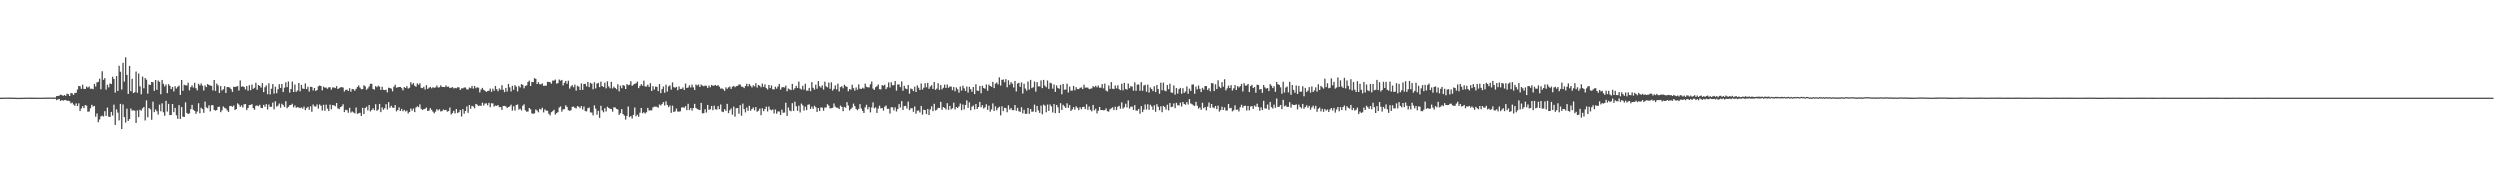 <?xml version="1.0" encoding="UTF-8"?>
<svg xmlns="http://www.w3.org/2000/svg" width="1920" height="150">
  <path d="M0 75.028h1v1.000H0zM1 75.035h1v1.000H1zM2 74.980h1v1.000H2zM3 74.938h1v1.000H3zM4 74.949h1v1.000H4zM5 74.942h1v1.000H5zM6 74.920h1v1.000H6zM7 74.938h1v1.000H7zM8 74.963h1v1.000H8zM9 74.981h1v1.000H9zM10 74.992h1v1.000H10zM11 75.030h1v1.000H11zM12 75.076h1v1.000H12zM13 75.100h1v1.000H13zM14 75.103h1v1.000H14zM15 75.069h1v1.000H15zM16 75.060h1v1.000H16zM17 75.056h1v1.000H17zM18 75.019h1v1.000H18zM19 74.991h1v1.000H19zM20 74.956h1v1.000H20zM21 74.942h1v1.000H21zM22 74.962h1v1.000H22zM23 74.980h1v1.000H23zM24 74.969h1v1.000H24zM25 74.971h1v1.000H25zM26 75.026h1v1.000H26zM27 75.014h1v1.000H27zM28 74.996h1v1.000H28zM29 74.992h1v1.000H29zM30 75.006h1v1.000H30zM31 75.002h1v1.000H31zM32 74.995h1v1.000H32zM33 74.964h1v1.000H33zM34 74.953h1v1.000H34zM35 74.909h1v1.000H35zM36 74.908h1v1.000H36zM37 74.909h1v1.000H37zM38 74.903h1v1.000H38zM39 74.885h1v1.000H39zM40 74.913h1v1.000H40zM41 74.910h1v1.000H41zM42 74.903h1v1.000H42zM43 73.794h1v3.116H43zM44 73.731h1v2.626H44zM45 73.440h1v2.605H45zM46 72.714h1v4.878H46zM47 73.015h1v3.836H47zM48 73.611h1v3.742H48zM49 72.953h1v3.970H49zM50 73.658h1v3.167H50zM51 71.925h1v5.562H51zM52 72.344h1v4.945H52zM53 73.734h1v3.985H53zM54 71.448h1v7.915H54zM55 71.709h1v7.135H55zM56 72.928h1v7.363H56zM57 71.298h1v9.938H57zM58 71.304h1v8.082H58zM59 68.774h1v12.677H59zM60 66.022h1v13.338H60zM61 66.240h1v19.074H61zM62 68.197h1v15.093H62zM63 65.006h1v16.579H63zM64 68.234h1v14.818H64zM65 68.333h1v12.368H65zM66 66.458h1v14.719H66zM67 67.262h1v18.574H67zM68 66.399h1v19.272H68zM69 68.216h1v14.937H69zM70 68.028h1v12.477H70zM71 68.499h1v13.294H71zM72 64.448h1v16.927H72zM73 66.385h1v23.252H73zM74 63.271h1v23.847H74zM75 62.853h1v30.989H75zM76 60.484h1v31.245H76zM77 68.534h1v20.869H77zM78 54.708h1v34.126H78zM79 61.303h1v28.176H79zM80 59.996h1v25.430H80zM81 68.793h1v20.178H81zM82 65.018h1v17.541H82zM83 67.123h1v22.365H83zM84 64.073h1v25.832H84zM85 64.585h1v21.376H85zM86 58.911h1v29.811H86zM87 60.657h1v19.739H87zM88 71.101h1v24.852H88zM89 58.435h1v25.564H89zM90 69.895h1v16.562H90zM91 50.548h1v41.924H91zM92 55.081h1v24.707H92zM93 68.759h1v30.375H93zM94 48.291h1v31.944H94zM95 62.653h1v27.320H95zM96 44.032h1v50.130H96zM97 57.473h1v25.975H97zM98 72.150h1v20.707H98zM99 50.617h1v40.839H99zM100 70.050h1v13.319H100zM101 60.507h1v24.446H101zM102 71.491h1v13.219H102zM103 70.804h1v14.224H103zM104 54.936h1v39.497H104zM105 71.195h1v13.569H105zM106 56.423h1v33.556H106zM107 66.304h1v17.953H107zM108 72.373h1v12.627H108zM109 58.770h1v24.485H109zM110 67.768h1v14.387H110zM111 59.938h1v32.591H111zM112 61.195h1v15.894H112zM113 71.962h1v18.102H113zM114 64.910h1v18.048H114zM115 65.296h1v18.665H115zM116 62.925h1v29.098H116zM117 63.174h1v14.889H117zM118 69.726h1v16.429H118zM119 61.437h1v22.618H119zM120 68.986h1v16.451H120zM121 61.844h1v26.160H121zM122 62.892h1v17.476H122zM123 72.378h1v13.085H123zM124 61.374h1v18.009H124zM125 64.364h1v21.912H125zM126 66.341h1v22.590H126zM127 64.901h1v12.570H127zM128 71.510h1v14.130H128zM129 64.642h1v15.145H129zM130 65.948h1v22.491H130zM131 68.406h1v19.904H131zM132 66.787h1v13.098H132zM133 70.201h1v15.956H133zM134 66.256h1v16.575H134zM135 67.992h1v20.589H135zM136 66.660h1v24.510H136zM137 65.721h1v15.033H137zM138 72.927h1v18.467H138zM139 61.456h1v20.781H139zM140 69.757h1v19.843H140zM141 65.117h1v24.724H141zM142 65.487h1v13.124H142zM143 65.668h1v21.062H143zM144 63.471h1v24.066H144zM145 69.371h1v17.691H145zM146 66.915h1v16.916H146zM147 65.530h1v14.984H147zM148 67.245h1v17.045H148zM149 63.652h1v21.565H149zM150 67.726h1v19.688H150zM151 69.378h1v16.336H151zM152 64.371h1v14.940H152zM153 65.641h1v21.335H153zM154 64.084h1v18.654H154zM155 65.794h1v17.949H155zM156 69.506h1v17.200H156zM157 65.573h1v12.433H157zM158 66.888h1v15.574H158zM159 64.528h1v18.622H159zM160 65.342h1v15.539H160zM161 65.644h1v19.911H161zM162 65.987h1v14.856H162zM163 69.428h1v11.360H163zM164 61.433h1v23.010H164zM165 69.777h1v15.210H165zM166 64.216h1v20.302H166zM167 65.589h1v16.515H167zM168 71.435h1v10.478H168zM169 66.087h1v20.093H169zM170 69.540h1v15.204H170zM171 68.577h1v13.187H171zM172 66.201h1v16.566H172zM173 71.431h1v11.932H173zM174 66.803h1v17.908H174zM175 66.935h1v19.029H175zM176 67.227h1v14.222H176zM177 68.524h1v12.801H177zM178 70.556h1v11.451H178zM179 66.550h1v14.499H179zM180 66.820h1v17.611H180zM181 66.457h1v17.308H181zM182 66.140h1v13.242H182zM183 69.548h1v10.802H183zM184 61.771h1v20.368H184zM185 66.627h1v14.300H185zM186 66.244h1v16.373H186zM187 66.890h1v13.251H187zM188 68.639h1v11.254H188zM189 66.121h1v18.432H189zM190 69.656h1v13.277H190zM191 65.449h1v15.223H191zM192 69.252h1v11.272H192zM193 64.939h1v15.035H193zM194 68.209h1v14.847H194zM195 67.377h1v16.913H195zM196 63.559h1v17.669H196zM197 68.939h1v12.035H197zM198 65.281h1v16.343H198zM199 66.007h1v14.464H199zM200 67.333h1v15.538H200zM201 63.848h1v19.182H201zM202 70.737h1v9.789H202zM203 67.034h1v14.955H203zM204 65.576h1v14.416H204zM205 72.366h1v11.779H205zM206 63.928h1v16.363H206zM207 72.516h1v9.678H207zM208 68.143h1v13.804H208zM209 64.565h1v14.218H209zM210 71.960h1v12.059H210zM211 66.574h1v11.226H211zM212 71.566h1v10.310H212zM213 68.572h1v12.563H213zM214 64.674h1v14.850H214zM215 67.518h1v15.200H215zM216 64.449h1v15.206H216zM217 70.702h1v10.009H217zM218 67.315h1v14.848H218zM219 63.224h1v14.496H219zM220 66.934h1v16.219H220zM221 62.568h1v19.467H221zM222 71.095h1v9.739H222zM223 68.371h1v12.218H223zM224 62.608h1v17.066H224zM225 70.650h1v11.785H225zM226 64.853h1v16.129H226zM227 70.577h1v12.203H227zM228 69.496h1v12.742H228zM229 63.761h1v18.847H229zM230 70.150h1v12.940H230zM231 65.182h1v17.334H231zM232 67.999h1v15.462H232zM233 68.301h1v13.569H233zM234 64.043h1v20.529H234zM235 68.391h1v14.636H235zM236 66.600h1v15.420H236zM237 70.294h1v13.979H237zM238 66.658h1v14.986H238zM239 66.783h1v19.076H239zM240 69.476h1v10.733H240zM241 67.592h1v14.064H241zM242 69.833h1v12.020H242zM243 69.194h1v11.017H243zM244 66.323h1v17.096H244zM245 65.654h1v14.594H245zM246 66.039h1v15.219H246zM247 69.355h1v15.536H247zM248 66.511h1v13.956H248zM249 67.343h1v17.675H249zM250 67.233h1v13.139H250zM251 68.208h1v15.174H251zM252 67.049h1v18.228H252zM253 67.006h1v13.332H253zM254 68.863h1v15.045H254zM255 67.192h1v13.484H255zM256 67.170h1v13.747H256zM257 67.698h1v13.891H257zM258 66.127h1v12.978H258zM259 68.370h1v14.828H259zM260 67.741h1v16.134H260zM261 67.047h1v15.267H261zM262 66.908h1v14.771H262zM263 67.222h1v12.876H263zM264 70.321h1v15.727H264zM265 69.052h1v15.267H265zM266 68.835h1v15.794H266zM267 69.913h1v16.714H267zM268 67.737h1v15.054H268zM269 70.417h1v16.063H269zM270 68.305h1v17.322H270zM271 68.599h1v17.768H271zM272 69.673h1v17.398H272zM273 68.245h1v14.318H273zM274 66.788h1v20.640H274zM275 65.575h1v21.375H275zM276 67.290h1v19.353H276zM277 68.483h1v20.534H277zM278 68.470h1v14.339H278zM279 65.410h1v22.216H279zM280 66.356h1v16.644H280zM281 68.900h1v13.063H281zM282 67.952h1v16.846H282zM283 66.381h1v14.330H283zM284 64.365h1v21.215H284zM285 64.375h1v20.105H285zM286 68.276h1v14.895H286zM287 68.790h1v15.822H287zM288 66.145h1v13.952H288zM289 66.967h1v18.138H289zM290 65.807h1v18.400H290zM291 66.506h1v13.298H291zM292 69.135h1v17.002H292zM293 66.635h1v15.862H293zM294 68.951h1v15.315H294zM295 69.189h1v13.973H295zM296 68.869h1v11.157H296zM297 70.929h1v13.195H297zM298 67.311h1v11.122H298zM299 67.590h1v15.202H299zM300 68.122h1v13.112H300zM301 70.147h1v12.470H301zM302 66.592h1v16.309H302zM303 65.013h1v15.653H303zM304 67.315h1v18.257H304zM305 67.055h1v17.490H305zM306 66.819h1v15.668H306zM307 66.759h1v18.498H307zM308 67.690h1v15.965H308zM309 69.393h1v16.041H309zM310 66.852h1v17.505H310zM311 67.605h1v18.019H311zM312 66.173h1v18.777H312zM313 68.060h1v19.105H313zM314 67.356h1v18.655H314zM315 63.110h1v20.266H315zM316 64.948h1v20.048H316zM317 63.783h1v19.585H317zM318 65.824h1v20.277H318zM319 66.619h1v15.992H319zM320 64.079h1v17.578H320zM321 65.131h1v17.215H321zM322 63.957h1v16.171H322zM323 67.427h1v16.112H323zM324 67.739h1v16.802H324zM325 66.617h1v17.213H325zM326 68.684h1v14.863H326zM327 65.401h1v17.183H327zM328 68.314h1v16.923H328zM329 67.401h1v17.544H329zM330 66.733h1v16.310H330zM331 67.852h1v16.460H331zM332 66.954h1v18.793H332zM333 67.409h1v19.579H333zM334 67.100h1v18.586H334zM335 65.713h1v18.124H335zM336 67.202h1v17.610H336zM337 67.029h1v16.910H337zM338 65.540h1v20.076H338zM339 66.781h1v18.576H339zM340 66.754h1v17.427H340zM341 66.918h1v17.643H341zM342 65.609h1v18.762H342zM343 66.666h1v19.091H343zM344 66.495h1v18.820H344zM345 67.654h1v14.931H345zM346 67.372h1v20.518H346zM347 66.889h1v19.966H347zM348 67.959h1v17.179H348zM349 67.491h1v19.667H349zM350 67.770h1v15.928H350zM351 66.953h1v19.876H351zM352 67.109h1v19.039H352zM353 69.052h1v15.423H353zM354 67.825h1v21.652H354zM355 67.830h1v16.007H355zM356 67.245h1v20.095H356zM357 67.189h1v18.081H357zM358 68.626h1v13.155H358zM359 68.749h1v17.899H359zM360 67.164h1v13.491H360zM361 67.721h1v15.776H361zM362 65.993h1v15.336H362zM363 68.052h1v13.750H363zM364 66.024h1v17.163H364zM365 67.790h1v12.031H365zM366 67.016h1v13.365H366zM367 67.367h1v14.110H367zM368 70.986h1v10.050H368zM369 68.722h1v12.594H369zM370 67.479h1v11.367H370zM371 68.983h1v12.072H371zM372 69.672h1v9.837H372zM373 70.570h1v8.809H373zM374 69.956h1v10.905H374zM375 69.674h1v9.280H375zM376 67.994h1v14.344H376zM377 70.494h1v8.796H377zM378 68.096h1v11.337H378zM379 69.670h1v12.211H379zM380 66.022h1v15.045H380zM381 68.498h1v12.871H381zM382 70.107h1v10.547H382zM383 67.926h1v14.380H383zM384 68.965h1v13.284H384zM385 65.451h1v18.988H385zM386 68.849h1v12.513H386zM387 70.771h1v10.555H387zM388 67.508h1v14.257H388zM389 70.273h1v12.704H389zM390 64.438h1v17.749H390zM391 67.057h1v14.640H391zM392 70.255h1v10.115H392zM393 65.883h1v19.038H393zM394 68.977h1v12.572H394zM395 65.362h1v19.542H395zM396 66.631h1v14.022H396zM397 70.193h1v10.048H397zM398 65.982h1v18.205H398zM399 67.228h1v16.240H399zM400 64.558h1v20.266H400zM401 65.197h1v16.013H401zM402 67.856h1v12.250H402zM403 65.966h1v18.790H403zM404 65.574h1v20.163H404zM405 63.012h1v22.649H405zM406 61.925h1v21.026H406zM407 66.042h1v17.892H407zM408 62.860h1v24.255H408zM409 63.099h1v24.365H409zM410 60.060h1v26.949H410zM411 60.592h1v23.485H411zM412 64.563h1v20.318H412zM413 63.101h1v23.106H413zM414 64.650h1v18.943H414zM415 64.760h1v19.397H415zM416 64.039h1v18.707H416zM417 65.969h1v20.378H417zM418 65.811h1v18.213H418zM419 65.795h1v19.128H419zM420 62.851h1v22.220H420zM421 62.892h1v24.501H421zM422 63.142h1v25.502H422zM423 64.294h1v21.860H423zM424 61.882h1v23.506H424zM425 61.908h1v22.345H425zM426 61.114h1v26.873H426zM427 64.269h1v22.629H427zM428 63.837h1v22.339H428zM429 61.076h1v21.536H429zM430 61.987h1v19.725H430zM431 61.319h1v24.442H431zM432 65.608h1v18.442H432zM433 63.577h1v20.191H433zM434 62.172h1v18.659H434zM435 64.340h1v17.777H435zM436 61.956h1v22.702H436zM437 68.057h1v17.022H437zM438 66.369h1v18.311H438zM439 65.373h1v16.636H439zM440 66.997h1v14.882H440zM441 65.008h1v17.791H441zM442 69.606h1v13.705H442zM443 65.887h1v15.665H443zM444 66.570h1v15.329H444zM445 69.122h1v13.981H445zM446 64.063h1v17.373H446zM447 68.996h1v15.147H447zM448 64.457h1v17.338H448zM449 64.387h1v20.893H449zM450 66.331h1v19.206H450zM451 62.921h1v20.232H451zM452 66.943h1v15.640H452zM453 63.655h1v22.597H453zM454 64.317h1v22.178H454zM455 68.536h1v20.095H455zM456 63.170h1v17.770H456zM457 67.907h1v15.553H457zM458 64.229h1v23.819H458zM459 63.680h1v21.481H459zM460 66.897h1v23.602H460zM461 62.652h1v18.617H461zM462 66.083h1v18.738H462zM463 66.835h1v19.375H463zM464 63.487h1v19.656H464zM465 67.881h1v17.786H465zM466 62.427h1v19.555H466zM467 66.351h1v16.565H467zM468 67.808h1v15.690H468zM469 62.852h1v20.929H469zM470 67.956h1v17.787H470zM471 66.487h1v15.868H471zM472 67.562h1v15.029H472zM473 68.542h1v15.085H473zM474 64.736h1v19.390H474zM475 70.161h1v18.114H475zM476 65.764h1v21.139H476zM477 67.743h1v16.050H477zM478 65.272h1v22.342H478zM479 65.864h1v22.922H479zM480 68.334h1v23.528H480zM481 64.552h1v24.415H481zM482 65.482h1v16.314H482zM483 65.025h1v24.950H483zM484 62.384h1v26.731H484zM485 65.930h1v25.146H485zM486 64.975h1v23.236H486zM487 64.356h1v18.240H487zM488 63.892h1v25.418H488zM489 62.593h1v25.540H489zM490 67.665h1v22.015H490zM491 66.021h1v20.554H491zM492 64.614h1v18.295H492zM493 65.813h1v21.130H493zM494 61.952h1v24.286H494zM495 66.412h1v20.814H495zM496 66.436h1v19.768H496zM497 65.089h1v17.753H497zM498 66.704h1v18.196H498zM499 63.882h1v20.864H499zM500 69.828h1v14.949H500zM501 66.161h1v16.312H501zM502 68.783h1v13.112H502zM503 66.508h1v15.432H503zM504 66.646h1v15.354H504zM505 69.994h1v12.770H505zM506 64.574h1v15.685H506zM507 71.485h1v9.578H507zM508 68.477h1v11.355H508zM509 66.381h1v12.075H509zM510 71.241h1v9.832H510zM511 65.029h1v12.791H511zM512 70.306h1v10.269H512zM513 66.334h1v15.989H513zM514 65.526h1v15.523H514zM515 68.790h1v17.837H515zM516 63.272h1v17.858H516zM517 66.897h1v19.192H517zM518 67.385h1v18.103H518zM519 66.739h1v16.606H519zM520 69.281h1v16.377H520zM521 66.424h1v19.319H521zM522 68.313h1v17.215H522zM523 68.234h1v14.387H523zM524 67.151h1v15.147H524zM525 69.102h1v13.762H525zM526 64.155h1v17.382H526zM527 67.587h1v17.068H527zM528 67.174h1v12.539H528zM529 65.534h1v19.009H529zM530 67.214h1v15.732H530zM531 64.971h1v19.969H531zM532 67.055h1v15.962H532zM533 69.102h1v10.655H533zM534 64.934h1v17.938H534zM535 65.671h1v18.109H535zM536 64.872h1v19.361H536zM537 66.826h1v17.684H537zM538 64.986h1v14.092H538zM539 65.743h1v21.316H539zM540 66.259h1v20.697H540zM541 65.664h1v18.250H541zM542 65.969h1v20.447H542zM543 67.511h1v13.068H543zM544 65.718h1v18.668H544zM545 67.020h1v16.903H545zM546 65.254h1v16.127H546zM547 65.903h1v18.722H547zM548 65.677h1v15.458H548zM549 65.250h1v18.725H549zM550 66.040h1v18.143H550zM551 65.389h1v16.137H551zM552 66.543h1v17.330H552zM553 68.073h1v12.140H553zM554 67.836h1v17.893H554zM555 68.575h1v17.541H555zM556 69.798h1v14.075H556zM557 67.061h1v18.074H557zM558 68.247h1v11.502H558zM559 67.124h1v19.741H559zM560 66.520h1v18.169H560zM561 68.321h1v15.003H561zM562 66.544h1v21.516H562zM563 65.974h1v15.895H563zM564 66.971h1v22.621H564zM565 66.162h1v16.988H565zM566 65.887h1v17.066H566zM567 64.924h1v22.415H567zM568 64.850h1v15.906H568zM569 66.523h1v22.344H569zM570 66.688h1v12.853H570zM571 67.690h1v16.120H571zM572 66.061h1v20.244H572zM573 64.292h1v18.318H573zM574 66.317h1v18.819H574zM575 64.446h1v16.786H575zM576 65.849h1v19.204H576zM577 67.156h1v16.553H577zM578 65.464h1v17.090H578zM579 66.378h1v18.348H579zM580 63.905h1v18.371H580zM581 67.285h1v18.533H581zM582 65.228h1v19.831H582zM583 65.916h1v17.500H583zM584 67.047h1v21.417H584zM585 64.217h1v18.909H585zM586 66.779h1v18.599H586zM587 64.824h1v18.933H587zM588 67.660h1v14.284H588zM589 68.708h1v16.881H589zM590 65.242h1v16.577H590zM591 67.664h1v16.482H591zM592 65.577h1v19.165H592zM593 68.574h1v15.490H593zM594 68.638h1v18.524H594zM595 66.549h1v17.551H595zM596 68.122h1v19.203H596zM597 66.443h1v19.108H597zM598 64.463h1v21.178H598zM599 68.802h1v19.548H599zM600 67.135h1v17.067H600zM601 66.880h1v19.750H601zM602 67.204h1v19.210H602zM603 65.748h1v13.156H603zM604 70.112h1v18.946H604zM605 67.969h1v14.565H605zM606 68.590h1v16.270H606zM607 69.227h1v16.235H607zM608 64.426h1v14.804H608zM609 68.892h1v16.306H609zM610 67.760h1v10.308H610zM611 65.940h1v15.689H611zM612 67.608h1v17.530H612zM613 62.645h1v18.550H613zM614 67.986h1v18.371H614zM615 68.776h1v10.805H615zM616 65.849h1v15.073H616zM617 68.743h1v16.219H617zM618 64.313h1v17.595H618zM619 69.561h1v14.980H619zM620 69.571h1v10.897H620zM621 67.478h1v12.654H621zM622 70.024h1v13.653H622zM623 63.064h1v18.818H623zM624 67.452h1v16.164H624zM625 68.861h1v12.330H625zM626 65.038h1v17.344H626zM627 68.124h1v17.840H627zM628 62.260h1v20.707H628zM629 66.193h1v19.055H629zM630 67.253h1v15.220H630zM631 65.569h1v17.114H631zM632 68.766h1v16.301H632zM633 62.735h1v19.918H633zM634 66.317h1v16.233H634zM635 67.105h1v12.945H635zM636 63.433h1v17.704H636zM637 68.213h1v15.013H637zM638 63.224h1v19.881H638zM639 69.603h1v13.165H639zM640 68.265h1v11.202H640zM641 65.552h1v16.319H641zM642 68.678h1v14.022H642zM643 64.262h1v18.553H643zM644 70.255h1v13.508H644zM645 66.916h1v14.172H645zM646 66.209h1v15.844H646zM647 67.815h1v17.608H647zM648 65.012h1v17.134H648zM649 66.244h1v16.481H649zM650 66.736h1v11.750H650zM651 70.081h1v10.962H651zM652 68.396h1v16.426H652zM653 68.880h1v14.775H653zM654 65.072h1v17.527H654zM655 67.703h1v11.871H655zM656 69.606h1v11.884H656zM657 67.108h1v16.489H657zM658 68.894h1v15.781H658zM659 64.802h1v18.764H659zM660 68.056h1v11.917H660zM661 68.360h1v14.978H661zM662 67.311h1v17.828H662zM663 68.036h1v18.754H663zM664 64.220h1v18.157H664zM665 66.587h1v13.910H665zM666 67.051h1v16.850H666zM667 67.144h1v15.067H667zM668 64.724h1v21.581H668zM669 62.625h1v19.926H669zM670 68.039h1v10.620H670zM671 69.067h1v14.132H671zM672 66.966h1v15.535H672zM673 66.177h1v20.563H673zM674 64.891h1v18.495H674zM675 68.528h1v12.639H675zM676 68.636h1v14.634H676zM677 65.319h1v17.642H677zM678 65.891h1v19.035H678zM679 65.037h1v16.888H679zM680 68.444h1v12.596H680zM681 67.022h1v16.591H681zM682 63.259h1v20.312H682zM683 67.211h1v19.981H683zM684 63.199h1v19.116H684zM685 65.506h1v16.934H685zM686 65.436h1v19.327H686zM687 62.206h1v20.257H687zM688 69.603h1v16.045H688zM689 64.838h1v18.881H689zM690 64.931h1v15.054H690zM691 66.896h1v15.666H691zM692 62.503h1v15.171H692zM693 69.689h1v14.777H693zM694 65.900h1v15.613H694zM695 67.933h1v13.378H695zM696 68.518h1v14.821H696zM697 65.210h1v12.817H697zM698 71.958h1v12.660H698zM699 67.948h1v15.309H699zM700 68.460h1v14.653H700zM701 69.968h1v15.920H701zM702 66.569h1v15.171H702zM703 70.676h1v16.684H703zM704 65.596h1v19.464H704zM705 67.361h1v17.473H705zM706 69.124h1v17.296H706zM707 64.083h1v17.285H707zM708 68.741h1v19.326H708zM709 67.401h1v16.873H709zM710 63.921h1v20.627H710zM711 67.093h1v20.457H711zM712 63.577h1v20.210H712zM713 68.193h1v20.167H713zM714 66.479h1v17.556H714zM715 65.449h1v16.204H715zM716 68.325h1v17.060H716zM717 62.984h1v16.755H717zM718 68.958h1v15.913H718zM719 68.030h1v16.246H719zM720 63.950h1v18.816H720zM721 69.032h1v13.895H721zM722 65.258h1v12.950H722zM723 68.616h1v15.735H723zM724 67.362h1v14.844H724zM725 64.956h1v17.929H725zM726 67.573h1v16.557H726zM727 64.922h1v14.312H727zM728 67.382h1v16.937H728zM729 66.388h1v14.928H729zM730 66.499h1v17.496H730zM731 69.247h1v13.931H731zM732 66.832h1v12.028H732zM733 70.105h1v13.985H733zM734 67.148h1v15.052H734zM735 68.543h1v14.436H735zM736 71.153h1v10.632H736zM737 66.471h1v13.001H737zM738 69.601h1v15.050H738zM739 65.835h1v14.375H739zM740 67.834h1v16.166H740zM741 69.836h1v10.799H741zM742 66.450h1v10.653H742zM743 71.128h1v11.703H743zM744 66.649h1v11.956H744zM745 68.507h1v16.202H745zM746 70.392h1v11.585H746zM747 66.836h1v14.217H747zM748 72.246h1v11.776H748zM749 64.659h1v15.196H749zM750 69.556h1v14.151H750zM751 69.840h1v12.331H751zM752 65.996h1v12.214H752zM753 71.648h1v10.731H753zM754 65.837h1v14.946H754zM755 67.590h1v15.739H755zM756 68.207h1v14.237H756zM757 64.846h1v15.231H757zM758 69.699h1v14.675H758zM759 65.021h1v16.153H759zM760 66.042h1v19.714H760zM761 66.643h1v17.340H761zM762 62.882h1v16.539H762zM763 67.670h1v17.557H763zM764 64.250h1v17.477H764zM765 63.333h1v21.399H765zM766 64.808h1v18.178H766zM767 59.394h1v22.595H767zM768 65.745h1v22.893H768zM769 61.366h1v20.267H769zM770 60.955h1v24.420H770zM771 63.129h1v19.617H771zM772 60.757h1v22.358H772zM773 66.996h1v19.222H773zM774 61.626h1v19.260H774zM775 65.054h1v19.166H775zM776 63.101h1v19.884H776zM777 64.254h1v20.352H777zM778 67.168h1v17.453H778zM779 62.149h1v18.550H779zM780 70.225h1v14.799H780zM781 64.177h1v18.663H781zM782 63.613h1v21.851H782zM783 66.727h1v19.165H783zM784 63.274h1v19.059H784zM785 71.843h1v15.224H785zM786 64.311h1v19.984H786zM787 68.008h1v19.385H787zM788 69.589h1v17.813H788zM789 62.634h1v20.276H789zM790 68.793h1v18.665H790zM791 61.317h1v22.410H791zM792 67.687h1v18.138H792zM793 66.963h1v18.729H793zM794 62.639h1v17.705H794zM795 70.344h1v15.729H795zM796 63.051h1v18.299H796zM797 66.331h1v18.509H797zM798 66.367h1v20.369H798zM799 61.743h1v19.382H799zM800 67.688h1v20.096H800zM801 61.352h1v18.988H801zM802 65.735h1v15.442H802zM803 66.959h1v19.284H803zM804 61.793h1v18.512H804zM805 68.234h1v16.944H805zM806 63.551h1v16.678H806zM807 64.040h1v17.657H807zM808 68.112h1v18.236H808zM809 64.926h1v14.996H809zM810 70.531h1v16.343H810zM811 65.608h1v14.967H811zM812 67.529h1v14.880H812zM813 68.203h1v18.601H813zM814 65.133h1v14.104H814zM815 72.395h1v12.015H815zM816 64.442h1v16.053H816zM817 68.854h1v12.848H817zM818 68.721h1v14.216H818zM819 64.267h1v15.111H819zM820 70.990h1v11.802H820zM821 66.514h1v14.243H821zM822 69.564h1v15.629H822zM823 69.573h1v14.474H823zM824 66.002h1v16.280H824zM825 69.399h1v14.809H825zM826 66.950h1v14.705H826zM827 68.466h1v14.391H827zM828 68.455h1v16.151H828zM829 67.410h1v14.976H829zM830 67.101h1v16.801H830zM831 68.381h1v13.789H831zM832 65.010h1v16.951H832zM833 67.279h1v16.463H833zM834 67.211h1v12.893H834zM835 67.292h1v17.065H835zM836 68.474h1v13.301H836zM837 68.130h1v16.228H837zM838 67.888h1v17.595H838zM839 66.153h1v14.414H839zM840 66.963h1v17.846H840zM841 65.915h1v17.598H841zM842 67.088h1v20.012H842zM843 65.677h1v19.406H843zM844 67.402h1v14.761H844zM845 67.338h1v17.256H845zM846 64.554h1v19.928H846zM847 67.896h1v16.854H847zM848 64.213h1v20.373H848zM849 69.521h1v13.664H849zM850 70.221h1v15.174H850zM851 65.638h1v20.132H851zM852 68.251h1v15.666H852zM853 63.100h1v20.044H853zM854 68.140h1v14.276H854zM855 68.386h1v16.169H855zM856 65.649h1v16.318H856zM857 67.852h1v16.680H857zM858 65.481h1v16.541H858zM859 68.450h1v12.793H859zM860 69.272h1v14.245H860zM861 64.285h1v14.370H861zM862 69.364h1v14.075H862zM863 63.631h1v18.733H863zM864 68.282h1v11.371H864zM865 68.858h1v13.700H865zM866 64.136h1v13.019H866zM867 67.760h1v15.660H867zM868 66.173h1v15.770H868zM869 66.492h1v15.413H869zM870 69.627h1v14.878H870zM871 63.214h1v17.510H871zM872 69.735h1v15.194H872zM873 65.000h1v20.000H873zM874 64.874h1v18.766H874zM875 69.671h1v17.664H875zM876 63.083h1v18.413H876zM877 69.747h1v16.396H877zM878 65.696h1v18.530H878zM879 65.118h1v15.117H879zM880 70.468h1v13.647H880zM881 64.978h1v15.088H881zM882 71.055h1v13.294H882zM883 67.145h1v13.301H883zM884 68.349h1v13.386H884zM885 69.998h1v14.364H885zM886 66.232h1v14.677H886zM887 70.695h1v15.188H887zM888 65.305h1v14.744H888zM889 68.392h1v13.579H889zM890 71.981h1v12.765H890zM891 63.477h1v18.130H891zM892 69.322h1v16.832H892zM893 63.451h1v17.867H893zM894 69.538h1v12.565H894zM895 70.079h1v14.093H895zM896 65.278h1v15.144H896zM897 68.549h1v16.304H897zM898 64.279h1v14.825H898zM899 71.014h1v11.256H899zM900 71.259h1v10.654H900zM901 65.586h1v13.823H901zM902 72.646h1v10.446H902zM903 67.653h1v11.292H903zM904 71.891h1v8.836H904zM905 68.439h1v12.585H905zM906 67.505h1v11.361H906zM907 71.963h1v9.869H907zM908 67.743h1v10.599H908zM909 71.332h1v8.535H909zM910 70.230h1v10.235H910zM911 66.358h1v12.077H911zM912 71.983h1v8.276H912zM913 68.080h1v8.057H913zM914 69.827h1v9.589H914zM915 64.943h1v15.095H915zM916 64.875h1v16.015H916zM917 71.991h1v9.357H917zM918 66.518h1v11.651H918zM919 68.634h1v12.507H919zM920 65.632h1v17.796H920zM921 68.219h1v14.307H921zM922 70.688h1v13.629H922zM923 67.440h1v11.436H923zM924 68.815h1v14.276H924zM925 66.040h1v16.108H925zM926 66.081h1v18.706H926zM927 69.184h1v12.743H927zM928 67.755h1v10.999H928zM929 70.130h1v12.682H929zM930 63.850h1v16.038H930zM931 64.026h1v18.443H931zM932 69.935h1v13.194H932zM933 64.738h1v16.669H933zM934 68.401h1v15.471H934zM935 61.678h1v19.492H935zM936 66.535h1v19.174H936zM937 67.664h1v16.877H937zM938 63.076h1v18.878H938zM939 66.608h1v17.859H939zM940 60.853h1v21.633H940zM941 69.433h1v15.448H941zM942 67.859h1v17.105H942zM943 65.733h1v14.152H943zM944 67.583h1v15.540H944zM945 65.394h1v17.388H945zM946 69.533h1v16.024H946zM947 67.864h1v16.759H947zM948 65.275h1v15.608H948zM949 69.100h1v15.240H949zM950 66.139h1v17.966H950zM951 67.173h1v18.425H951zM952 66.125h1v16.256H952zM953 64.451h1v16.004H953zM954 70.254h1v12.438H954zM955 63.890h1v17.434H955zM956 65.795h1v15.407H956zM957 65.599h1v19.298H957zM958 64.443h1v16.922H958zM959 70.713h1v14.091H959zM960 66.108h1v15.692H960zM961 65.132h1v16.257H961zM962 67.652h1v15.965H962zM963 66.858h1v14.186H963zM964 71.237h1v10.691H964zM965 65.054h1v14.632H965zM966 65.277h1v16.933H966zM967 68.788h1v16.255H967zM968 68.359h1v14.146H968zM969 71.333h1v13.177H969zM970 65.276h1v12.143H970zM971 67.126h1v16.130H971zM972 68.098h1v15.304H972zM973 67.590h1v12.686H973zM974 69.955h1v14.354H974zM975 64.595h1v13.680H975zM976 65.793h1v16.503H976zM977 67.703h1v15.641H977zM978 66.232h1v14.080H978zM979 70.500h1v12.269H979zM980 62.939h1v12.731H980zM981 64.741h1v17.509H981zM982 65.243h1v16.607H982zM983 67.059h1v13.522H983zM984 71.938h1v11.878H984zM985 62.797h1v13.913H985zM986 71.069h1v10.658H986zM987 67.199h1v13.800H987zM988 66.466h1v15.724H988zM989 70.958h1v11.135H989zM990 62.876h1v15.581H990zM991 72.765h1v9.923H991zM992 65.322h1v14.852H992zM993 69.067h1v11.583H993zM994 71.219h1v9.486H994zM995 65.643h1v14.469H995zM996 72.206h1v11.798H996zM997 65.921h1v14.402H997zM998 70.440h1v11.696H998zM999 70.351h1v12.893H999zM1000 66.242h1v13.586H1000zM1001 73.952h1v9.572H1001zM1002 67.486h1v14.744H1002zM1003 70.619h1v10.200H1003zM1004 69.605h1v13.122H1004zM1005 66.915h1v14.380H1005zM1006 71.114h1v13.183H1006zM1007 66.367h1v16.140H1007zM1008 70.655h1v10.502H1008zM1009 69.403h1v13.990H1009zM1010 67.049h1v14.223H1010zM1011 70.365h1v15.518H1011zM1012 64.658h1v18.903H1012zM1013 69.079h1v13.525H1013zM1014 65.964h1v19.601H1014zM1015 66.991h1v16.615H1015zM1016 68.069h1v17.838H1016zM1017 60.402h1v23.276H1017zM1018 66.896h1v18.037H1018zM1019 63.925h1v20.140H1019zM1020 67.766h1v18.241H1020zM1021 67.396h1v16.693H1021zM1022 60.172h1v22.756H1022zM1023 65.560h1v19.317H1023zM1024 62.884h1v19.987H1024zM1025 68.066h1v18.422H1025zM1026 67.203h1v16.889H1026zM1027 59.475h1v22.699H1027zM1028 66.746h1v18.693H1028zM1029 61.700h1v20.577H1029zM1030 66.394h1v18.132H1030zM1031 67.497h1v14.719H1031zM1032 59.726h1v21.268H1032zM1033 67.896h1v16.847H1033zM1034 61.764h1v19.870H1034zM1035 65.983h1v16.810H1035zM1036 68.653h1v14.802H1036zM1037 60.843h1v19.771H1037zM1038 69.491h1v15.067H1038zM1039 63.024h1v19.862H1039zM1040 68.846h1v16.095H1040zM1041 70.641h1v13.703H1041zM1042 62.367h1v20.264H1042zM1043 70.592h1v17.015H1043zM1044 64.352h1v21.371H1044zM1045 68.962h1v17.751H1045zM1046 71.673h1v14.601H1046zM1047 62.993h1v19.614H1047zM1048 70.973h1v13.516H1048zM1049 64.935h1v16.280H1049zM1050 69.322h1v12.996H1050zM1051 70.016h1v13.700H1051zM1052 64.472h1v17.012H1052zM1053 70.904h1v13.017H1053zM1054 64.468h1v14.446H1054zM1055 69.299h1v13.073H1055zM1056 68.977h1v17.832H1056zM1057 61.341h1v20.188H1057zM1058 69.192h1v16.097H1058zM1059 63.149h1v15.176H1059zM1060 70.263h1v11.723H1060zM1061 69.143h1v16.581H1061zM1062 62.789h1v19.321H1062zM1063 67.534h1v15.928H1063zM1064 62.888h1v17.269H1064zM1065 68.983h1v14.985H1065zM1066 69.646h1v17.012H1066zM1067 62.692h1v18.087H1067zM1068 70.338h1v14.838H1068zM1069 65.709h1v15.156H1069zM1070 70.578h1v12.720H1070zM1071 70.395h1v12.801H1071zM1072 63.888h1v15.541H1072zM1073 71.640h1v11.594H1073zM1074 64.417h1v14.023H1074zM1075 70.866h1v10.476H1075zM1076 69.342h1v13.133H1076zM1077 63.260h1v15.829H1077zM1078 70.345h1v11.984H1078zM1079 62.361h1v16.394H1079zM1080 70.570h1v10.578H1080zM1081 68.569h1v15.512H1081zM1082 62.231h1v19.296H1082zM1083 68.564h1v15.510H1083zM1084 63.781h1v15.110H1084zM1085 71.135h1v9.896H1085zM1086 69.799h1v13.401H1086zM1087 63.599h1v17.879H1087zM1088 70.844h1v13.854H1088zM1089 65.864h1v15.854H1089zM1090 72.493h1v9.487H1090zM1091 67.828h1v17.528H1091zM1092 65.361h1v20.075H1092zM1093 70.037h1v14.208H1093zM1094 65.116h1v12.912H1094zM1095 69.473h1v14.023H1095zM1096 65.328h1v17.731H1096zM1097 64.175h1v19.379H1097zM1098 69.173h1v14.228H1098zM1099 67.186h1v13.133H1099zM1100 71.177h1v11.476H1100zM1101 66.778h1v17.370H1101zM1102 66.356h1v15.102H1102zM1103 71.024h1v11.471H1103zM1104 67.194h1v10.985H1104zM1105 71.695h1v10.785H1105zM1106 68.179h1v13.764H1106zM1107 66.723h1v14.000H1107zM1108 72.226h1v9.271H1108zM1109 68.158h1v11.049H1109zM1110 73.170h1v7.464H1110zM1111 68.783h1v11.939H1111zM1112 68.454h1v12.244H1112zM1113 72.567h1v7.195H1113zM1114 68.692h1v10.889H1114zM1115 71.991h1v8.864H1115zM1116 67.138h1v14.118H1116zM1117 67.592h1v13.658H1117zM1118 69.533h1v10.048H1118zM1119 64.855h1v13.349H1119zM1120 70.085h1v11.200H1120zM1121 64.587h1v15.303H1121zM1122 66.540h1v15.292H1122zM1123 68.907h1v12.573H1123zM1124 65.474h1v15.095H1124zM1125 68.630h1v14.507H1125zM1126 65.838h1v15.804H1126zM1127 68.379h1v13.530H1127zM1128 69.409h1v11.873H1128zM1129 65.439h1v17.181H1129zM1130 67.686h1v14.034H1130zM1131 64.622h1v18.144H1131zM1132 66.854h1v17.514H1132zM1133 69.474h1v12.619H1133zM1134 64.439h1v18.756H1134zM1135 68.026h1v15.895H1135zM1136 64.328h1v17.079H1136zM1137 67.445h1v16.436H1137zM1138 69.260h1v12.169H1138zM1139 64.484h1v18.117H1139zM1140 68.589h1v14.075H1140zM1141 63.577h1v17.676H1141zM1142 64.417h1v19.602H1142zM1143 66.214h1v17.194H1143zM1144 63.610h1v20.788H1144zM1145 67.194h1v16.731H1145zM1146 62.177h1v19.560H1146zM1147 65.316h1v19.444H1147zM1148 68.837h1v16.017H1148zM1149 63.813h1v20.098H1149zM1150 66.953h1v18.581H1150zM1151 63.387h1v18.431H1151zM1152 67.141h1v18.258H1152zM1153 63.696h1v20.418H1153zM1154 64.128h1v18.962H1154zM1155 68.017h1v17.389H1155zM1156 63.876h1v16.030H1156zM1157 68.839h1v15.782H1157zM1158 64.198h1v19.042H1158zM1159 63.375h1v22.633H1159zM1160 68.514h1v16.892H1160zM1161 63.065h1v17.292H1161zM1162 69.605h1v17.547H1162zM1163 65.184h1v16.241H1163zM1164 66.983h1v19.217H1164zM1165 68.750h1v16.022H1165zM1166 63.847h1v13.275H1166zM1167 70.944h1v13.126H1167zM1168 66.803h1v12.702H1168zM1169 67.797h1v15.852H1169zM1170 69.648h1v12.640H1170zM1171 67.147h1v10.929H1171zM1172 73.020h1v9.415H1172zM1173 66.152h1v14.078H1173zM1174 66.079h1v17.242H1174zM1175 67.403h1v15.546H1175zM1176 65.489h1v12.057H1176zM1177 71.017h1v13.554H1177zM1178 66.622h1v10.872H1178zM1179 68.110h1v15.113H1179zM1180 68.146h1v14.537H1180zM1181 65.552h1v12.578H1181zM1182 71.685h1v11.252H1182zM1183 66.239h1v11.327H1183zM1184 68.922h1v14.519H1184zM1185 67.566h1v15.793H1185zM1186 64.885h1v13.045H1186zM1187 68.124h1v15.923H1187zM1188 64.806h1v12.625H1188zM1189 66.487h1v18.805H1189zM1190 67.593h1v17.667H1190zM1191 66.465h1v11.835H1191zM1192 70.833h1v13.693H1192zM1193 67.192h1v13.339H1193zM1194 66.612h1v19.269H1194zM1195 68.086h1v16.542H1195zM1196 66.802h1v12.518H1196zM1197 70.027h1v16.170H1197zM1198 68.295h1v13.533H1198zM1199 63.460h1v21.740H1199zM1200 68.450h1v15.261H1200zM1201 66.308h1v17.512H1201zM1202 69.413h1v15.512H1202zM1203 66.632h1v13.266H1203zM1204 63.983h1v21.213H1204zM1205 67.775h1v17.976H1205zM1206 66.025h1v14.978H1206zM1207 69.637h1v14.928H1207zM1208 67.789h1v10.127H1208zM1209 63.887h1v23.052H1209zM1210 68.521h1v17.330H1210zM1211 67.000h1v21.315H1211zM1212 69.697h1v18.412H1212zM1213 67.975h1v15.648H1213zM1214 64.732h1v25.568H1214zM1215 67.652h1v18.990H1215zM1216 68.371h1v21.086H1216zM1217 70.988h1v13.048H1217zM1218 67.912h1v13.794H1218zM1219 66.360h1v21.238H1219zM1220 66.137h1v15.888H1220zM1221 69.423h1v16.166H1221zM1222 69.714h1v12.609H1222zM1223 68.779h1v12.084H1223zM1224 67.910h1v15.981H1224zM1225 67.735h1v13.165H1225zM1226 69.836h1v11.493H1226zM1227 71.218h1v10.015H1227zM1228 69.092h1v8.795H1228zM1229 70.219h1v9.935H1229zM1230 69.738h1v9.491H1230zM1231 71.611h1v7.939H1231zM1232 72.814h1v6.243H1232zM1233 69.669h1v6.988H1233zM1234 72.319h1v6.471H1234zM1235 69.742h1v7.662H1235zM1236 72.609h1v5.764H1236zM1237 73.298h1v4.399H1237zM1238 68.951h1v6.786H1238zM1239 72.941h1v6.062H1239zM1240 69.743h1v7.323H1240zM1241 73.000h1v4.749H1241zM1242 73.058h1v4.780H1242zM1243 70.636h1v4.960H1243zM1244 73.995h1v4.216H1244zM1245 70.935h1v5.926H1245zM1246 72.379h1v5.061H1246zM1247 73.557h1v5.175H1247zM1248 71.019h1v6.306H1248zM1249 73.994h1v4.821H1249zM1250 70.961h1v6.922H1250zM1251 72.949h1v4.681H1251zM1252 73.172h1v6.174H1252zM1253 70.983h1v7.352H1253zM1254 73.420h1v4.846H1254zM1255 71.266h1v6.978H1255zM1256 72.165h1v5.173H1256zM1257 73.158h1v5.301H1257zM1258 71.355h1v6.421H1258zM1259 72.328h1v5.708H1259zM1260 72.771h1v5.172H1260zM1261 72.048h1v4.785H1261zM1262 72.896h1v5.469H1262zM1263 72.516h1v5.126H1263zM1264 72.920h1v4.058H1264zM1265 72.760h1v4.473H1265zM1266 72.549h1v4.794H1266zM1267 71.849h1v5.291H1267zM1268 71.981h1v4.581H1268zM1269 73.364h1v4.057H1269zM1270 72.441h1v4.525H1270zM1271 73.060h1v5.378H1271zM1272 72.097h1v4.926H1272zM1273 73.096h1v3.714H1273zM1274 73.044h1v3.893H1274zM1275 72.650h1v4.062H1275zM1276 72.649h1v5.330H1276zM1277 72.648h1v4.605H1277zM1278 72.935h1v4.620H1278zM1279 73.325h1v4.192H1279zM1280 73.052h1v3.766H1280zM1281 72.864h1v4.495H1281zM1282 73.140h1v4.073H1282zM1283 73.038h1v4.041H1283zM1284 73.745h1v3.682H1284zM1285 72.895h1v3.124H1285zM1286 73.461h1v3.540H1286zM1287 73.864h1v3.378H1287zM1288 73.364h1v3.611H1288zM1289 74.103h1v3.516H1289zM1290 73.075h1v3.454H1290zM1291 73.323h1v3.216H1291zM1292 74.137h1v2.605H1292zM1293 73.440h1v2.733H1293zM1294 74.384h1v2.693H1294zM1295 73.282h1v2.789H1295zM1296 73.346h1v2.852H1296zM1297 74.149h1v2.676H1297zM1298 73.444h1v2.594H1298zM1299 74.305h1v2.426H1299zM1300 73.833h1v2.019H1300zM1301 73.103h1v2.722H1301zM1302 74.383h1v2.495H1302zM1303 73.374h1v2.726H1303zM1304 74.497h1v2.488H1304zM1305 73.697h1v1.862H1305zM1306 73.381h1v2.811H1306zM1307 74.384h1v2.320H1307zM1308 73.812h1v2.120H1308zM1309 74.418h1v2.024H1309zM1310 73.784h1v2.000H1310zM1311 73.371h1v2.797H1311zM1312 74.334h1v1.859H1312zM1313 73.875h1v1.699H1313zM1314 74.479h1v1.593H1314zM1315 73.936h1v2.136H1315zM1316 73.648h1v2.246H1316zM1317 74.359h1v2.049H1317zM1318 73.777h1v2.001H1318zM1319 74.636h1v2.006H1319zM1320 73.632h1v2.587H1320zM1321 73.539h1v2.140H1321zM1322 74.391h1v1.834H1322zM1323 73.727h1v1.868H1323zM1324 74.459h1v1.986H1324zM1325 73.350h1v2.473H1325zM1326 74.010h1v1.938H1326zM1327 74.300h1v1.679H1327zM1328 73.717h1v1.951H1328zM1329 74.317h1v1.795H1329zM1330 73.586h1v1.887H1330zM1331 74.580h1v1.271H1331zM1332 74.033h1v1.867H1332zM1333 73.888h1v1.731H1333zM1334 74.559h1v1.596H1334zM1335 74.080h1v1.638H1335zM1336 74.580h1v1.212H1336zM1337 74.512h1v1.311H1337zM1338 74.125h1v1.275H1338zM1339 74.448h1v1.341H1339zM1340 73.954h1v1.870H1340zM1341 74.314h1v1.329H1341zM1342 74.349h1v1.404H1342zM1343 74.064h1v1.388H1343zM1344 74.442h1v1.271H1344zM1345 74.117h1v1.672H1345zM1346 74.415h1v1.237H1346zM1347 74.494h1v1.217H1347zM1348 74.349h1v1.000H1348zM1349 74.330h1v1.301H1349zM1350 74.209h1v1.380H1350zM1351 74.312h1v1.377H1351zM1352 74.352h1v1.225H1352zM1353 74.225h1v1.137H1353zM1354 74.661h1v1.205H1354zM1355 74.086h1v1.350H1355zM1356 74.394h1v1.138H1356zM1357 74.340h1v1.339H1357zM1358 74.138h1v1.340H1358zM1359 74.797h1v1.007H1359zM1360 74.329h1v1.000H1360zM1361 74.613h1v1.000H1361zM1362 74.590h1v1.101H1362zM1363 74.407h1v1.042H1363zM1364 74.448h1v1.131H1364zM1365 74.401h1v1.000H1365zM1366 74.575h1v1.000H1366zM1367 74.570h1v1.042H1367zM1368 74.336h1v1.155H1368zM1369 74.623h1v1.000H1369zM1370 74.390h1v1.000H1370zM1371 74.712h1v1.000H1371zM1372 74.547h1v1.000H1372zM1373 74.357h1v1.076H1373zM1374 74.760h1v1.000H1374zM1375 74.417h1v1.000H1375zM1376 74.815h1v1.000H1376zM1377 74.623h1v1.000H1377zM1378 74.439h1v1.000H1378zM1379 74.679h1v1.000H1379zM1380 74.374h1v1.000H1380zM1381 74.630h1v1.000H1381zM1382 74.600h1v1.000H1382zM1383 74.334h1v1.000H1383zM1384 74.632h1v1.000H1384zM1385 74.411h1v1.000H1385zM1386 74.836h1v1.000H1386zM1387 74.444h1v1.001H1387zM1388 74.440h1v1.000H1388zM1389 74.948h1v1.000H1389zM1390 74.760h1v1.000H1390zM1391 74.962h1v1.000H1391zM1392 74.633h1v1.000H1392zM1393 74.776h1v1.000H1393zM1394 74.727h1v1.000H1394zM1395 74.686h1v1.000H1395zM1396 74.938h1v1.000H1396zM1397 74.551h1v1.000H1397zM1398 74.654h1v1.000H1398zM1399 74.784h1v1.000H1399zM1400 74.669h1v1.000H1400zM1401 74.874h1v1.000H1401zM1402 74.617h1v1.000H1402zM1403 74.792h1v1.000H1403zM1404 74.724h1v1.000H1404zM1405 74.697h1v1.000H1405zM1406 74.931h1v1.000H1406zM1407 74.707h1v1.000H1407zM1408 74.786h1v1.000H1408zM1409 74.859h1v1.000H1409zM1410 74.804h1v1.000H1410zM1411 74.926h1v1.000H1411zM1412 74.825h1v1.000H1412zM1413 74.812h1v1.000H1413zM1414 74.757h1v1.000H1414zM1415 74.697h1v1.000H1415zM1416 74.959h1v1.000H1416zM1417 74.585h1v1.000H1417zM1418 74.642h1v1.000H1418zM1419 74.769h1v1.000H1419zM1420 74.700h1v1.000H1420zM1421 74.850h1v1.000H1421zM1422 74.530h1v1.000H1422zM1423 74.775h1v1.000H1423zM1424 74.786h1v1.000H1424zM1425 74.860h1v1.000H1425zM1426 74.981h1v1.000H1426zM1427 74.713h1v1.000H1427zM1428 74.860h1v1.000H1428zM1429 74.819h1v1.000H1429zM1430 74.854h1v1.000H1430zM1431 74.808h1v1.000H1431zM1432 74.590h1v1.000H1432zM1433 74.646h1v1.000H1433zM1434 74.629h1v1.000H1434zM1435 74.618h1v1.000H1435zM1436 74.801h1v1.000H1436zM1437 74.802h1v1.000H1437zM1438 74.858h1v1.000H1438zM1439 74.792h1v1.000H1439zM1440 74.876h1v1.000H1440zM1441 74.931h1v1.000H1441zM1442 74.730h1v1.000H1442zM1443 74.868h1v1.000H1443zM1444 74.693h1v1.000H1444zM1445 74.842h1v1.000H1445zM1446 74.858h1v1.000H1446zM1447 74.758h1v1.000H1447zM1448 74.766h1v1.000H1448zM1449 74.728h1v1.000H1449zM1450 74.804h1v1.000H1450zM1451 74.927h1v1.000H1451zM1452 74.728h1v1.000H1452zM1453 74.907h1v1.000H1453zM1454 74.912h1v1.000H1454zM1455 74.843h1v1.000H1455zM1456 74.956h1v1.000H1456zM1457 74.850h1v1.000H1457zM1458 74.907h1v1.000H1458zM1459 74.785h1v1.000H1459zM1460 74.745h1v1.000H1460zM1461 74.924h1v1.000H1461zM1462 74.816h1v1.000H1462zM1463 74.859h1v1.000H1463zM1464 74.932h1v1.000H1464zM1465 74.921h1v1.000H1465zM1466 74.974h1v1.000H1466zM1467 74.922h1v1.000H1467zM1468 75.010h1v1.000H1468zM1469 74.951h1v1.000H1469zM1470 74.997h1v1.000H1470zM1471 75.005h1v1.000H1471zM1472 74.842h1v1.000H1472zM1473 74.900h1v1.000H1473zM1474 74.808h1v1.000H1474zM1475 74.848h1v1.000H1475zM1476 74.855h1v1.000H1476zM1477 74.839h1v1.000H1477zM1478 74.918h1v1.000H1478zM1479 74.899h1v1.000H1479zM1480 74.933h1v1.000H1480zM1481 74.996h1v1.000H1481zM1482 74.952h1v1.000H1482zM1483 75.036h1v1.000H1483zM1484 74.995h1v1.000H1484zM1485 74.944h1v1.000H1485zM1486 74.912h1v1.000H1486zM1487 74.910h1v1.000H1487zM1488 74.932h1v1.000H1488zM1489 74.805h1v1.000H1489zM1490 74.840h1v1.000H1490zM1491 74.920h1v1.000H1491zM1492 74.851h1v1.000H1492zM1493 74.829h1v1.000H1493zM1494 74.875h1v1.000H1494zM1495 74.958h1v1.000H1495zM1496 75.021h1v1.000H1496zM1497 74.930h1v1.000H1497zM1498 75.008h1v1.000H1498zM1499 74.970h1v1.000H1499zM1500 75.000h1v1.000H1500zM1501 75.005h1v1.000H1501zM1502 74.942h1v1.000H1502zM1503 74.975h1v1.000H1503zM1504 74.919h1v1.000H1504zM1505 74.912h1v1.000H1505zM1506 74.860h1v1.000H1506zM1507 74.851h1v1.000H1507zM1508 74.887h1v1.000H1508zM1509 74.894h1v1.000H1509zM1510 74.946h1v1.000H1510zM1511 74.941h1v1.000H1511zM1512 74.979h1v1.000H1512zM1513 74.990h1v1.000H1513zM1514 74.935h1v1.000H1514zM1515 74.996h1v1.000H1515zM1516 74.947h1v1.000H1516zM1517 74.980h1v1.000H1517zM1518 74.993h1v1.000H1518zM1519 74.929h1v1.000H1519zM1520 74.927h1v1.000H1520zM1521 74.919h1v1.000H1521zM1522 74.926h1v1.000H1522zM1523 74.951h1v1.000H1523zM1524 74.957h1v1.000H1524zM1525 74.989h1v1.000H1525zM1526 75.014h1v1.000H1526zM1527 74.951h1v1.000H1527zM1528 74.947h1v1.000H1528zM1529 74.926h1v1.000H1529zM1530 74.948h1v1.000H1530zM1531 74.977h1v1.000H1531zM1532 74.952h1v1.000H1532zM1533 74.917h1v1.000H1533zM1534 74.906h1v1.000H1534zM1535 74.929h1v1.000H1535zM1536 74.924h1v1.000H1536zM1537 74.930h1v1.000H1537zM1538 74.989h1v1.000H1538zM1539 74.991h1v1.000H1539zM1540 74.983h1v1.000H1540zM1541 74.973h1v1.000H1541zM1542 74.960h1v1.000H1542zM1543 74.966h1v1.000H1543zM1544 74.948h1v1.000H1544zM1545 74.992h1v1.000H1545zM1546 74.978h1v1.000H1546zM1547 74.982h1v1.000H1547zM1548 74.966h1v1.000H1548zM1549 74.912h1v1.000H1549zM1550 74.913h1v1.000H1550zM1551 74.936h1v1.000H1551zM1552 74.982h1v1.000H1552zM1553 75.002h1v1.000H1553zM1554 74.987h1v1.000H1554zM1555 74.974h1v1.000H1555zM1556 74.969h1v1.000H1556zM1557 74.984h1v1.000H1557zM1558 75.002h1v1.000H1558zM1559 74.998h1v1.000H1559zM1560 75.002h1v1.000H1560zM1561 74.956h1v1.000H1561zM1562 74.952h1v1.000H1562zM1563 74.921h1v1.000H1563zM1564 74.923h1v1.000H1564zM1565 74.944h1v1.000H1565zM1566 74.965h1v1.000H1566zM1567 74.978h1v1.000H1567zM1568 74.984h1v1.000H1568zM1569 74.977h1v1.000H1569zM1570 74.997h1v1.000H1570zM1571 74.992h1v1.000H1571zM1572 75.012h1v1.000H1572zM1573 75.035h1v1.000H1573zM1574 74.995h1v1.000H1574zM1575 74.992h1v1.000H1575zM1576 74.966h1v1.000H1576zM1577 74.948h1v1.000H1577zM1578 74.962h1v1.000H1578zM1579 74.960h1v1.000H1579zM1580 74.981h1v1.000H1580zM1581 74.990h1v1.000H1581zM1582 74.984h1v1.000H1582zM1583 74.978h1v1.000H1583zM1584 74.981h1v1.000H1584zM1585 74.984h1v1.000H1585zM1586 74.965h1v1.000H1586zM1587 74.967h1v1.000H1587zM1588 74.976h1v1.000H1588zM1589 74.977h1v1.000H1589zM1590 74.963h1v1.000H1590zM1591 74.958h1v1.000H1591zM1592 74.952h1v1.000H1592zM1593 74.996h1v1.000H1593zM1594 75.012h1v1.000H1594zM1595 75.004h1v1.000H1595zM1596 74.995h1v1.000H1596zM1597 74.988h1v1.000H1597zM1598 75.001h1v1.000H1598zM1599 75.003h1v1.000H1599zM1600 74.991h1v1.000H1600zM1601 74.980h1v1.000H1601zM1602 74.983h1v1.000H1602zM1603 74.971h1v1.000H1603zM1604 74.937h1v1.000H1604zM1605 74.931h1v1.000H1605zM1606 74.938h1v1.000H1606zM1607 74.958h1v1.000H1607zM1608 74.965h1v1.000H1608zM1609 74.985h1v1.000H1609zM1610 75.019h1v1.000H1610zM1611 75.026h1v1.000H1611zM1612 75.035h1v1.000H1612zM1613 75.016h1v1.000H1613zM1614 75.014h1v1.000H1614zM1615 75.025h1v1.000H1615zM1616 74.992h1v1.000H1616zM1617 74.993h1v1.000H1617zM1618 74.975h1v1.000H1618zM1619 74.965h1v1.000H1619zM1620 74.950h1v1.000H1620zM1621 74.940h1v1.000H1621zM1622 74.953h1v1.000H1622zM1623 74.971h1v1.000H1623zM1624 74.996h1v1.000H1624zM1625 74.994h1v1.000H1625zM1626 74.971h1v1.000H1626zM1627 74.977h1v1.000H1627zM1628 74.985h1v1.000H1628zM1629 75.010h1v1.000H1629zM1630 75.013h1v1.000H1630zM1631 75.002h1v1.000H1631zM1632 74.999h1v1.000H1632zM1633 74.999h1v1.000H1633zM1634 74.987h1v1.000H1634zM1635 74.991h1v1.000H1635zM1636 74.985h1v1.000H1636zM1637 74.992h1v1.000H1637zM1638 75.001h1v1.000H1638zM1639 74.990h1v1.000H1639zM1640 74.991h1v1.000H1640zM1641 74.970h1v1.000H1641zM1642 74.975h1v1.000H1642zM1643 74.988h1v1.000H1643zM1644 74.974h1v1.000H1644zM1645 74.982h1v1.000H1645zM1646 74.984h1v1.000H1646zM1647 74.983h1v1.000H1647zM1648 74.991h1v1.000H1648zM1649 74.997h1v1.000H1649zM1650 74.986h1v1.000H1650zM1651 74.979h1v1.000H1651zM1652 74.979h1v1.000H1652zM1653 75.011h1v1.000H1653zM1654 75.014h1v1.000H1654zM1655 74.998h1v1.000H1655zM1656 74.993h1v1.000H1656zM1657 74.999h1v1.000H1657zM1658 74.995h1v1.000H1658zM1659 74.993h1v1.000H1659zM1660 74.992h1v1.000H1660zM1661 74.976h1v1.000H1661zM1662 74.973h1v1.000H1662zM1663 74.978h1v1.000H1663zM1664 74.987h1v1.000H1664zM1665 74.996h1v1.000H1665zM1666 74.998h1v1.000H1666zM1667 74.990h1v1.000H1667zM1668 74.995h1v1.000H1668zM1669 75.001h1v1.000H1669zM1670 74.997h1v1.000H1670zM1671 74.997h1v1.000H1671zM1672 75.000h1v1.000H1672zM1673 74.996h1v1.000H1673zM1674 74.996h1v1.000H1674zM1675 74.987h1v1.000H1675zM1676 74.985h1v1.000H1676zM1677 74.989h1v1.000H1677zM1678 74.986h1v1.000H1678zM1679 74.990h1v1.000H1679zM1680 74.989h1v1.000H1680zM1681 74.983h1v1.000H1681zM1682 74.988h1v1.000H1682zM1683 74.993h1v1.000H1683zM1684 74.987h1v1.000H1684zM1685 74.985h1v1.000H1685zM1686 74.990h1v1.000H1686zM1687 74.999h1v1.000H1687zM1688 75.003h1v1.000H1688zM1689 75.005h1v1.000H1689zM1690 75.017h1v1.000H1690zM1691 75.007h1v1.000H1691zM1692 75.000h1v1.000H1692zM1693 75.004h1v1.000H1693zM1694 75.010h1v1.000H1694zM1695 74.998h1v1.000H1695zM1696 74.978h1v1.000H1696zM1697 74.974h1v1.000H1697zM1698 74.978h1v1.000H1698zM1699 74.977h1v1.000H1699zM1700 74.980h1v1.000H1700zM1701 74.972h1v1.000H1701zM1702 74.963h1v1.000H1702zM1703 74.968h1v1.000H1703zM1704 74.987h1v1.000H1704zM1705 75.005h1v1.000H1705zM1706 75.005h1v1.000H1706zM1707 75.006h1v1.000H1707zM1708 75.016h1v1.000H1708zM1709 75.013h1v1.000H1709zM1710 75.014h1v1.000H1710zM1711 75.012h1v1.000H1711zM1712 75.013h1v1.000H1712zM1713 75.002h1v1.000H1713zM1714 74.985h1v1.000H1714zM1715 74.982h1v1.000H1715zM1716 74.990h1v1.000H1716zM1717 74.990h1v1.000H1717zM1718 74.985h1v1.000H1718zM1719 74.979h1v1.000H1719zM1720 74.983h1v1.000H1720zM1721 74.989h1v1.000H1721zM1722 74.985h1v1.000H1722zM1723 74.987h1v1.000H1723zM1724 74.998h1v1.000H1724zM1725 74.990h1v1.000H1725zM1726 74.995h1v1.000H1726zM1727 75.002h1v1.000H1727zM1728 74.997h1v1.000H1728zM1729 75.000h1v1.000H1729zM1730 75.005h1v1.000H1730zM1731 75.008h1v1.000H1731zM1732 75.009h1v1.000H1732zM1733 75.001h1v1.000H1733zM1734 75.007h1v1.000H1734zM1735 75.001h1v1.000H1735zM1736 74.995h1v1.000H1736zM1737 74.995h1v1.000H1737zM1738 74.990h1v1.000H1738zM1739 74.990h1v1.000H1739zM1740 74.983h1v1.000H1740zM1741 74.975h1v1.000H1741zM1742 74.974h1v1.000H1742zM1743 74.984h1v1.000H1743zM1744 74.989h1v1.000H1744zM1745 74.996h1v1.000H1745zM1746 75.001h1v1.000H1746zM1747 75.005h1v1.000H1747zM1748 75.004h1v1.000H1748zM1749 75.004h1v1.000H1749zM1750 75.001h1v1.000H1750zM1751 75.004h1v1.000H1751zM1752 74.999h1v1.000H1752zM1753 74.995h1v1.000H1753zM1754 74.995h1v1.000H1754zM1755 74.992h1v1.000H1755zM1756 74.985h1v1.000H1756zM1757 74.987h1v1.000H1757zM1758 74.993h1v1.000H1758zM1759 74.997h1v1.000H1759zM1760 74.998h1v1.000H1760zM1761 74.995h1v1.000H1761zM1762 74.995h1v1.000H1762zM1763 75.002h1v1.000H1763zM1764 74.989h1v1.000H1764zM1765 74.989h1v1.000H1765zM1766 74.999h1v1.000H1766zM1767 75.000h1v1.000H1767zM1768 75.005h1v1.000H1768zM1769 75.000h1v1.000H1769zM1770 74.993h1v1.000H1770zM1771 74.997h1v1.000H1771zM1772 74.998h1v1.000H1772zM1773 74.999h1v1.000H1773zM1774 74.997h1v1.000H1774zM1775 74.994h1v1.000H1775zM1776 74.998h1v1.000H1776zM1777 74.992h1v1.000H1777zM1778 74.993h1v1.000H1778zM1779 74.995h1v1.000H1779zM1780 75.004h1v1.000H1780zM1781 75.006h1v1.000H1781zM1782 75.002h1v1.000H1782zM1783 74.997h1v1.000H1783zM1784 74.992h1v1.000H1784zM1785 74.992h1v1.000H1785zM1786 74.989h1v1.000H1786zM1787 74.992h1v1.000H1787zM1788 74.997h1v1.000H1788zM1789 74.997h1v1.000H1789zM1790 74.993h1v1.000H1790zM1791 74.986h1v1.000H1791zM1792 74.992h1v1.000H1792zM1793 74.999h1v1.000H1793zM1794 75.003h1v1.000H1794zM1795 75.003h1v1.000H1795zM1796 75.005h1v1.000H1796zM1797 75.005h1v1.000H1797zM1798 75.002h1v1.000H1798zM1799 74.993h1v1.000H1799zM1800 74.993h1v1.000H1800zM1801 74.994h1v1.000H1801zM1802 74.995h1v1.000H1802zM1803 74.993h1v1.000H1803zM1804 74.993h1v1.000H1804zM1805 74.991h1v1.000H1805zM1806 74.994h1v1.000H1806zM1807 75.001h1v1.000H1807zM1808 75.007h1v1.000H1808zM1809 75.007h1v1.000H1809zM1810 75.006h1v1.000H1810zM1811 74.998h1v1.000H1811zM1812 74.996h1v1.000H1812zM1813 74.993h1v1.000H1813zM1814 74.992h1v1.000H1814zM1815 74.993h1v1.000H1815zM1816 74.993h1v1.000H1816zM1817 74.992h1v1.000H1817zM1818 74.995h1v1.000H1818zM1819 74.997h1v1.000H1819zM1820 74.997h1v1.000H1820zM1821 75.003h1v1.000H1821zM1822 75.007h1v1.000H1822zM1823 75.004h1v1.000H1823zM1824 75.000h1v1.000H1824zM1825 74.999h1v1.000H1825zM1826 74.998h1v1.000H1826zM1827 74.996h1v1.000H1827zM1828 74.999h1v1.000H1828zM1829 74.998h1v1.000H1829zM1830 74.994h1v1.000H1830zM1831 74.994h1v1.000H1831zM1832 74.998h1v1.000H1832zM1833 74.998h1v1.000H1833zM1834 74.999h1v1.000H1834zM1835 74.997h1v1.000H1835zM1836 74.997h1v1.000H1836zM1837 75.000h1v1.000H1837zM1838 75.000h1v1.000H1838zM1839 74.999h1v1.000H1839zM1840 74.999h1v1.000H1840zM1841 74.999h1v1.000H1841zM1842 75.000h1v1.000H1842zM1843 75.000h1v1.000H1843zM1844 74.999h1v1.000H1844zM1845 74.998h1v1.000H1845zM1846 74.996h1v1.000H1846zM1847 74.996h1v1.000H1847zM1848 74.997h1v1.000H1848zM1849 74.998h1v1.000H1849zM1850 75.000h1v1.000H1850zM1851 74.999h1v1.000H1851zM1852 75.000h1v1.000H1852zM1853 75.000h1v1.000H1853zM1854 74.999h1v1.000H1854zM1855 74.999h1v1.000H1855zM1856 74.998h1v1.000H1856zM1857 74.998h1v1.000H1857zM1858 75.000h1v1.000H1858zM1859 74.999h1v1.000H1859zM1860 75.000h1v1.000H1860zM1861 74.999h1v1.000H1861zM1862 74.996h1v1.000H1862zM1863 74.995h1v1.000H1863zM1864 74.996h1v1.000H1864zM1865 74.997h1v1.000H1865zM1866 74.998h1v1.000H1866zM1867 74.999h1v1.000H1867zM1868 74.999h1v1.000H1868zM1869 74.999h1v1.000H1869zM1870 74.999h1v1.000H1870zM1871 74.998h1v1.000H1871zM1872 74.999h1v1.000H1872zM1873 74.998h1v1.000H1873zM1874 75.000h1v1.000H1874zM1875 75.000h1v1.000H1875zM1876 75.000h1v1.000H1876zM1877 74.999h1v1.000H1877zM1878 74.999h1v1.000H1878zM1879 75.001h1v1.000H1879zM1880 75.001h1v1.000H1880zM1881 74.999h1v1.000H1881zM1882 75.000h1v1.000H1882zM1883 75.000h1v1.000H1883zM1884 74.997h1v1.000H1884zM1885 74.997h1v1.000H1885zM1886 74.998h1v1.000H1886zM1887 74.999h1v1.000H1887zM1888 75.000h1v1.000H1888zM1889 74.999h1v1.000H1889zM1890 75.000h1v1.000H1890zM1891 75.000h1v1.000H1891zM1892 74.998h1v1.000H1892zM1893 74.999h1v1.000H1893zM1894 75.000h1v1.000H1894zM1895 75.001h1v1.000H1895zM1896 75.001h1v1.000H1896zM1897 74.999h1v1.000H1897zM1898 74.998h1v1.000H1898zM1899 74.998h1v1.000H1899zM1900 74.999h1v1.000H1900zM1901 74.999h1v1.000H1901zM1902 75.000h1v1.000H1902zM1903 74.999h1v1.000H1903zM1904 74.998h1v1.000H1904zM1905 74.997h1v1.000H1905zM1906 74.998h1v1.000H1906zM1907 74.999h1v1.000H1907zM1908 75.001h1v1.000H1908zM1909 75.001h1v1.000H1909zM1910 75.001h1v1.000H1910zM1911 75.001h1v1.000H1911zM1912 75.000h1v1.000H1912zM1913 75.000h1v1.000H1913zM1914 75.001h1v1.000H1914zM1915 150.000h1v1.000H1915zM1916 150.000h1v1.000H1916zM1917 150.000h1v1.000H1917zM1918 150.000h1v1.000H1918zM1919 150.000h1v1.000H1919z" fill="#4a4a4a"></path>
</svg>
